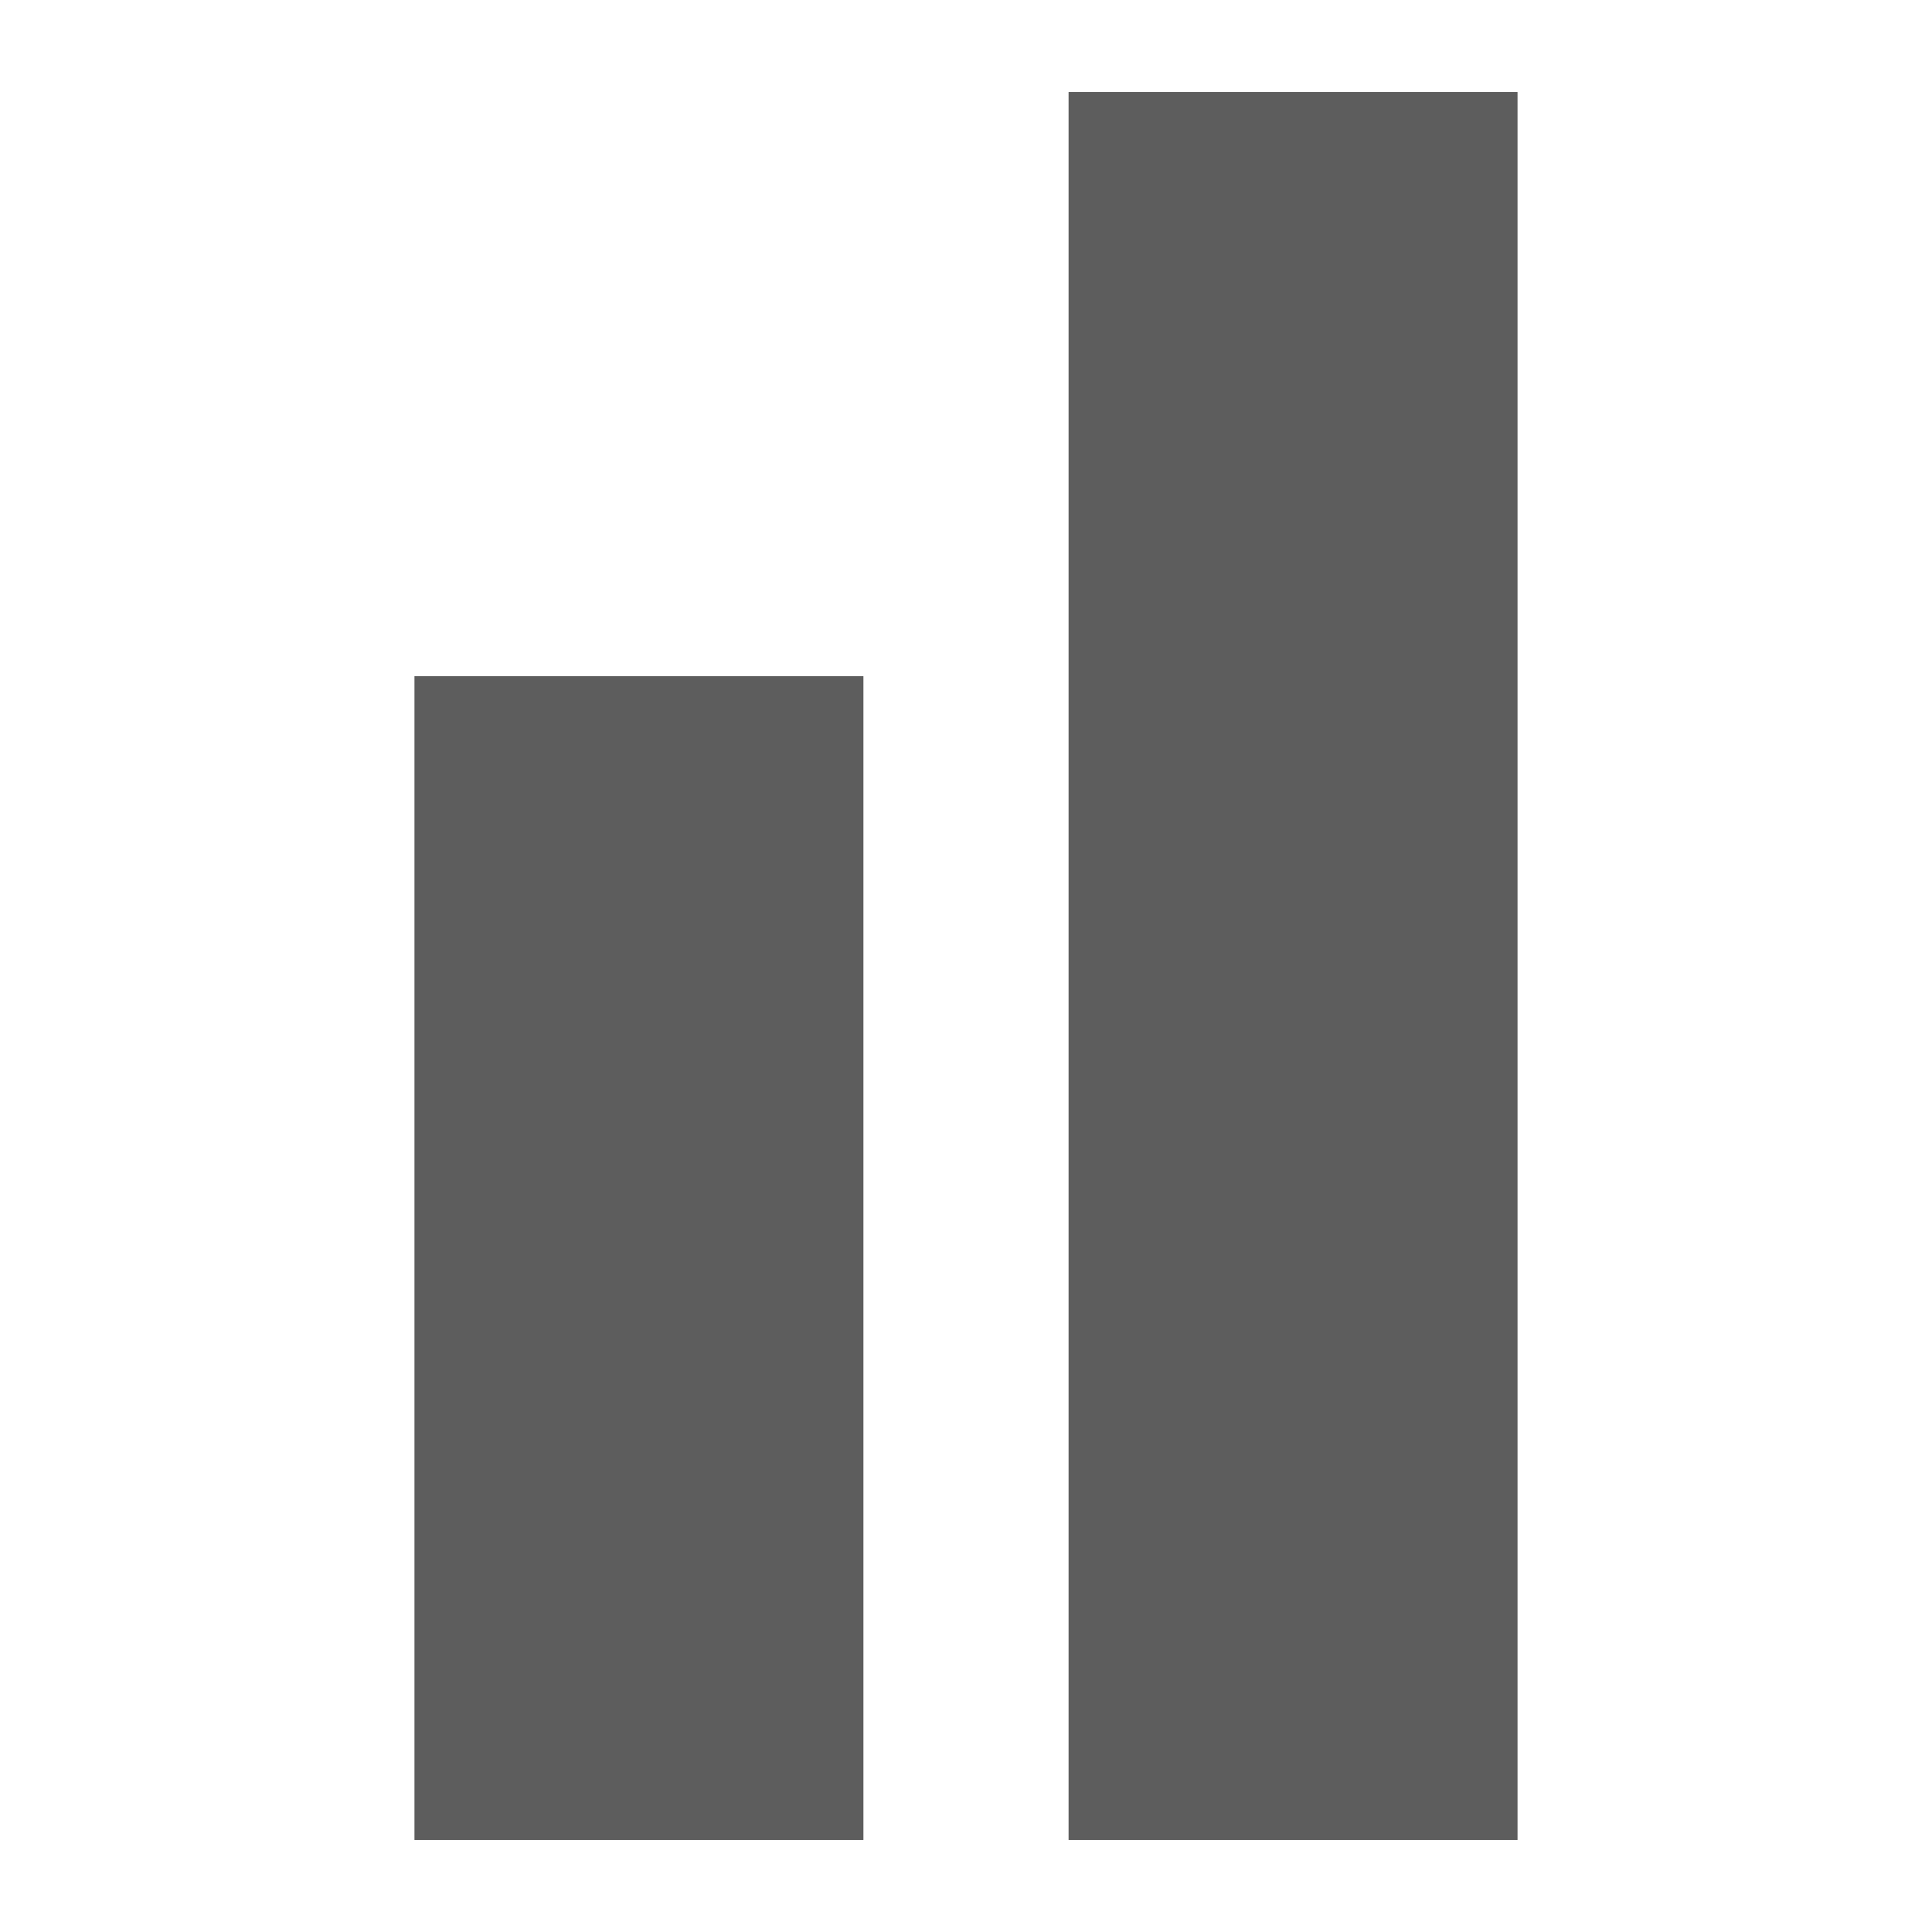 <?xml version="1.0" encoding="UTF-8"?> <svg xmlns="http://www.w3.org/2000/svg" xmlns:xlink="http://www.w3.org/1999/xlink" version="1.1" id="Layer_1" x="0px" y="0px" viewBox="0 0 420 420" style="enable-background:new 0 0 420 420;" xml:space="preserve"> <style type="text/css"> .st0{fill:#5D5D5D;} </style> <g> <rect x="90.1" y="147" class="st0" width="97.6" height="253"></rect> <rect x="232.3" y="20" class="st0" width="97.6" height="380"></rect> </g> </svg> 